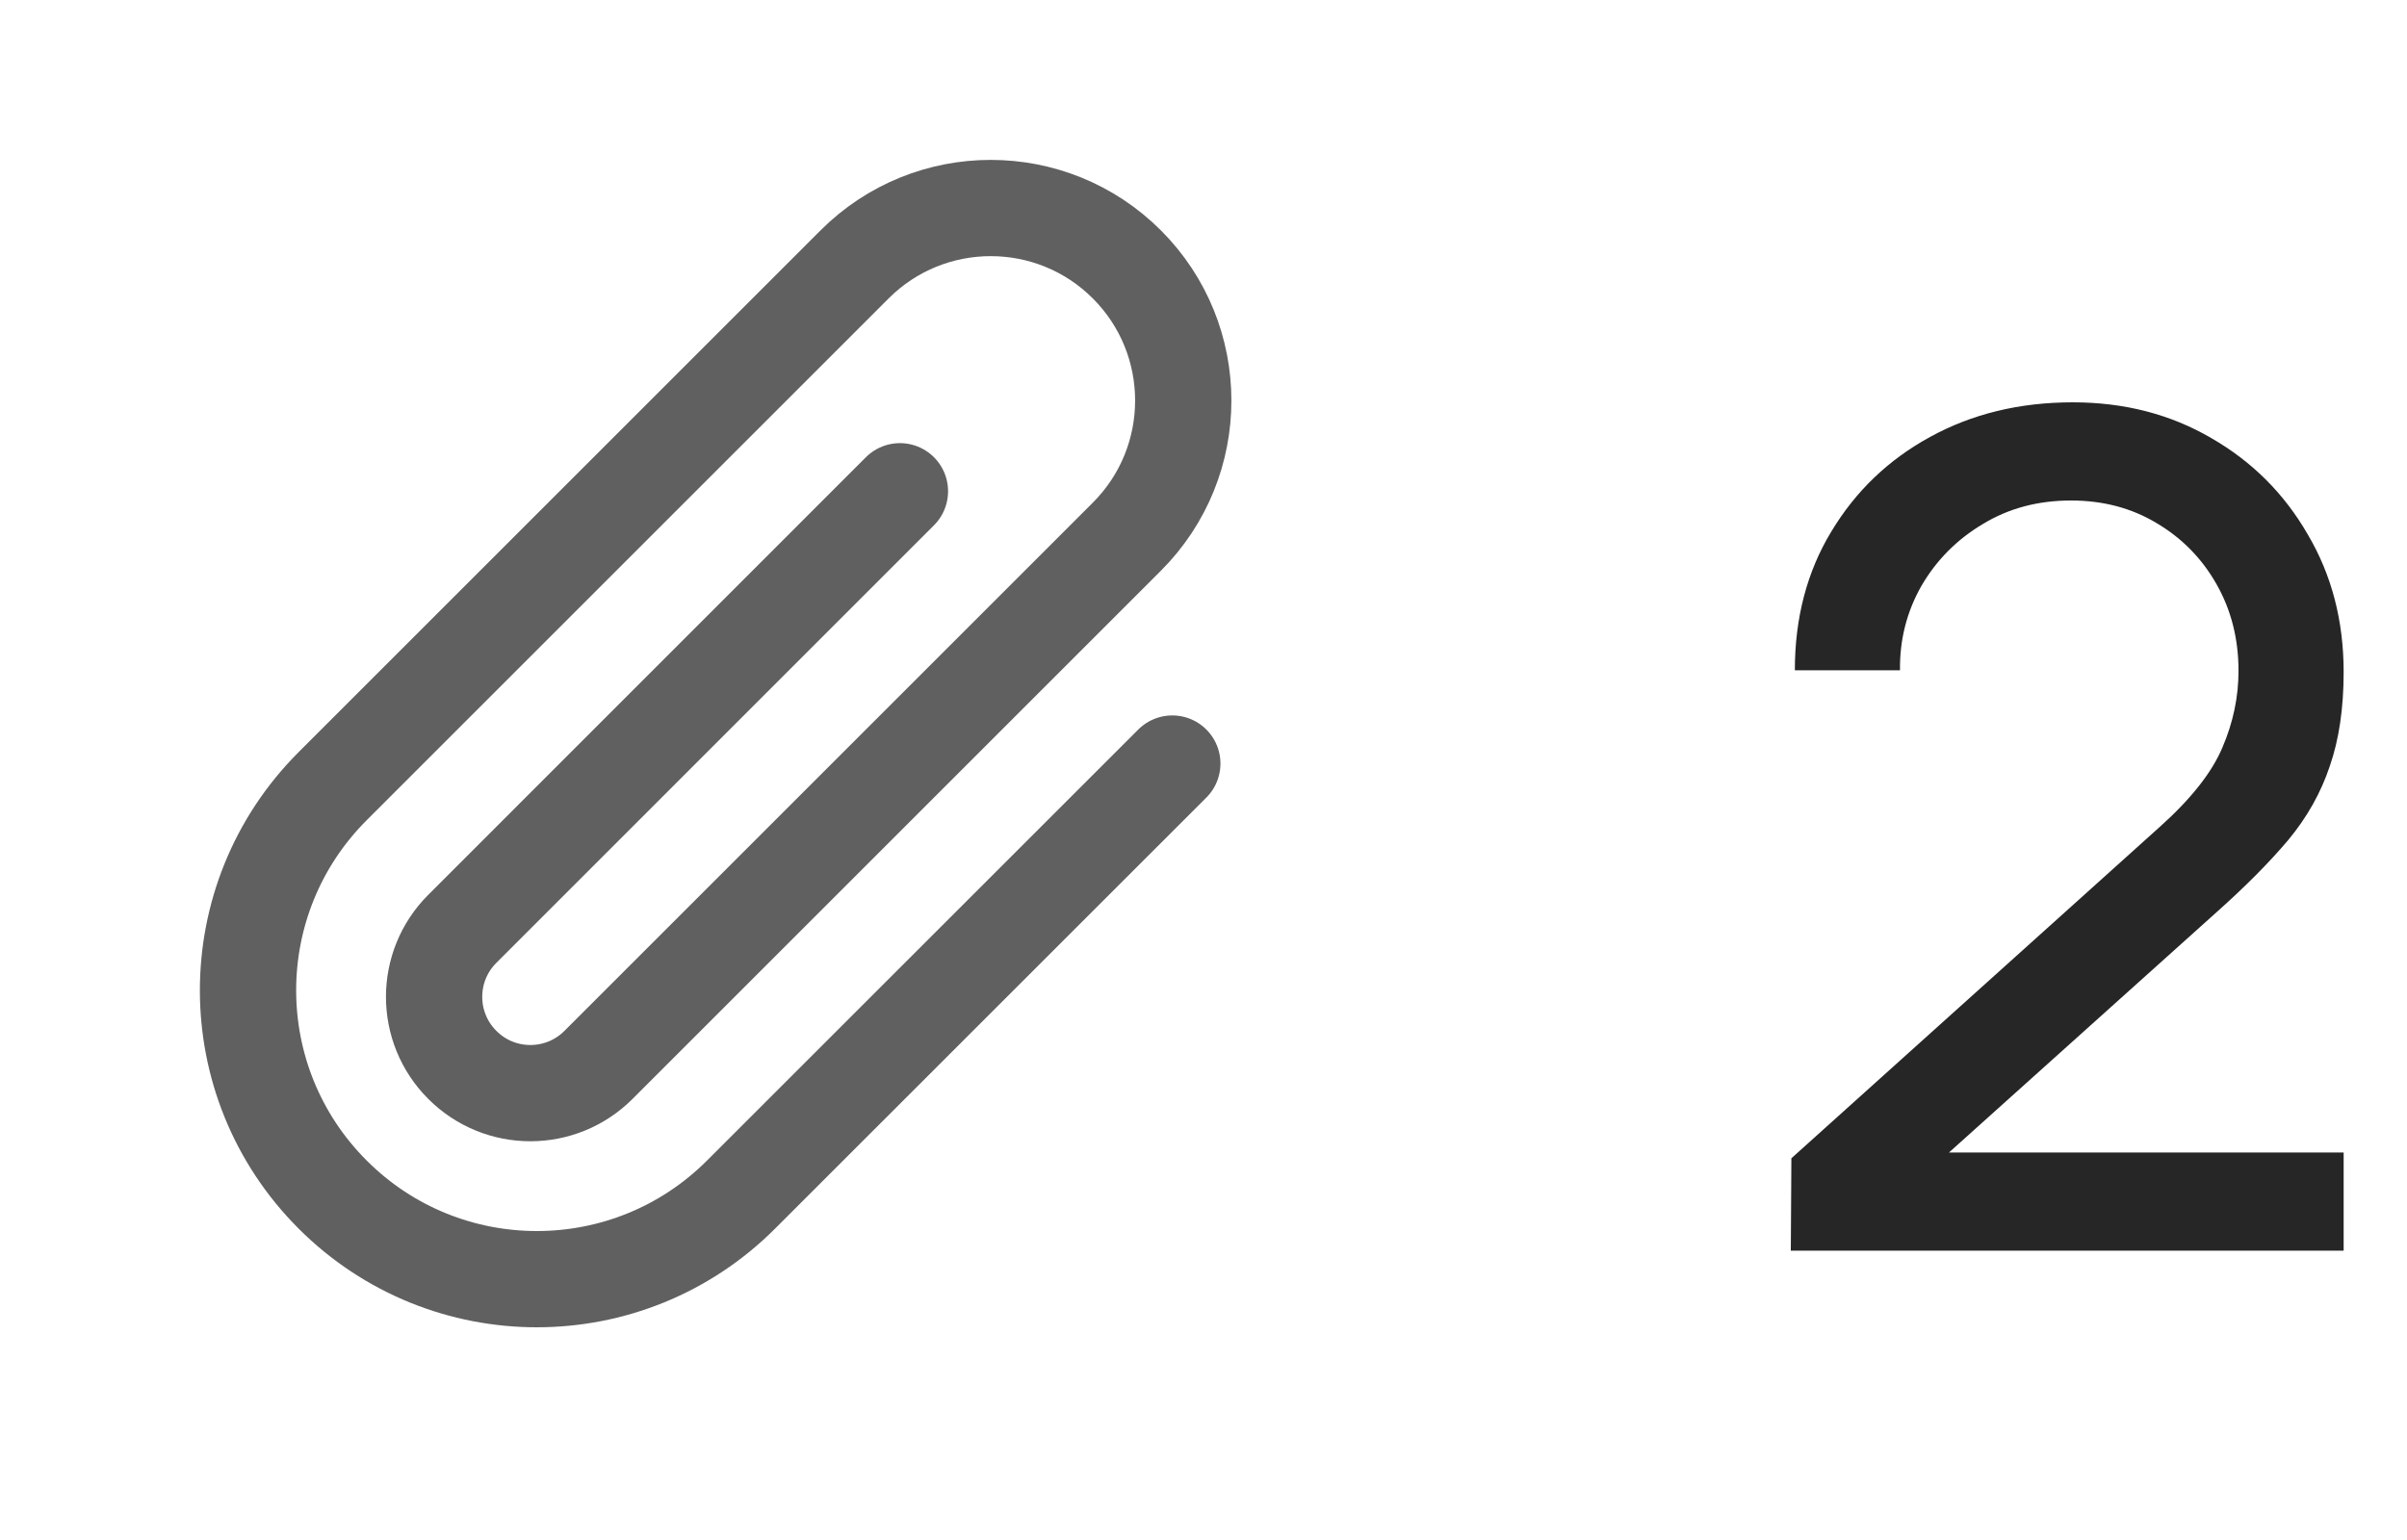 <?xml version="1.0" encoding="UTF-8"?> <svg xmlns="http://www.w3.org/2000/svg" width="25" height="16" viewBox="0 0 25 16" fill="none"><path d="M12.176 7.933L7.697 12.411C6.526 13.583 4.626 13.583 3.455 12.411C2.283 11.239 2.283 9.34 3.455 8.168L8.876 2.747C9.657 1.966 10.923 1.966 11.704 2.747C12.485 3.528 12.485 4.795 11.704 5.576L6.216 11.064C5.825 11.455 5.192 11.455 4.802 11.064C4.411 10.674 4.411 10.04 4.802 9.65L9.347 5.104" stroke="#606060" stroke-linecap="round"></path><path d="M18.6 12.994L18.606 12.034L22.44 8.584C22.76 8.296 22.974 8.024 23.082 7.768C23.194 7.508 23.25 7.242 23.25 6.97C23.25 6.638 23.174 6.338 23.022 6.07C22.87 5.802 22.662 5.59 22.398 5.434C22.138 5.278 21.842 5.2 21.51 5.2C21.166 5.2 20.86 5.282 20.592 5.446C20.324 5.606 20.112 5.82 19.956 6.088C19.804 6.356 19.73 6.648 19.734 6.964H18.642C18.642 6.42 18.768 5.94 19.02 5.524C19.272 5.104 19.614 4.776 20.046 4.54C20.482 4.3 20.976 4.18 21.528 4.18C22.064 4.18 22.544 4.304 22.968 4.552C23.392 4.796 23.726 5.13 23.97 5.554C24.218 5.974 24.342 6.45 24.342 6.982C24.342 7.358 24.294 7.684 24.198 7.96C24.106 8.236 23.962 8.492 23.766 8.728C23.57 8.96 23.324 9.208 23.028 9.472L19.842 12.334L19.704 11.974H24.342V12.994H18.6Z" fill="#262626"></path></svg> 